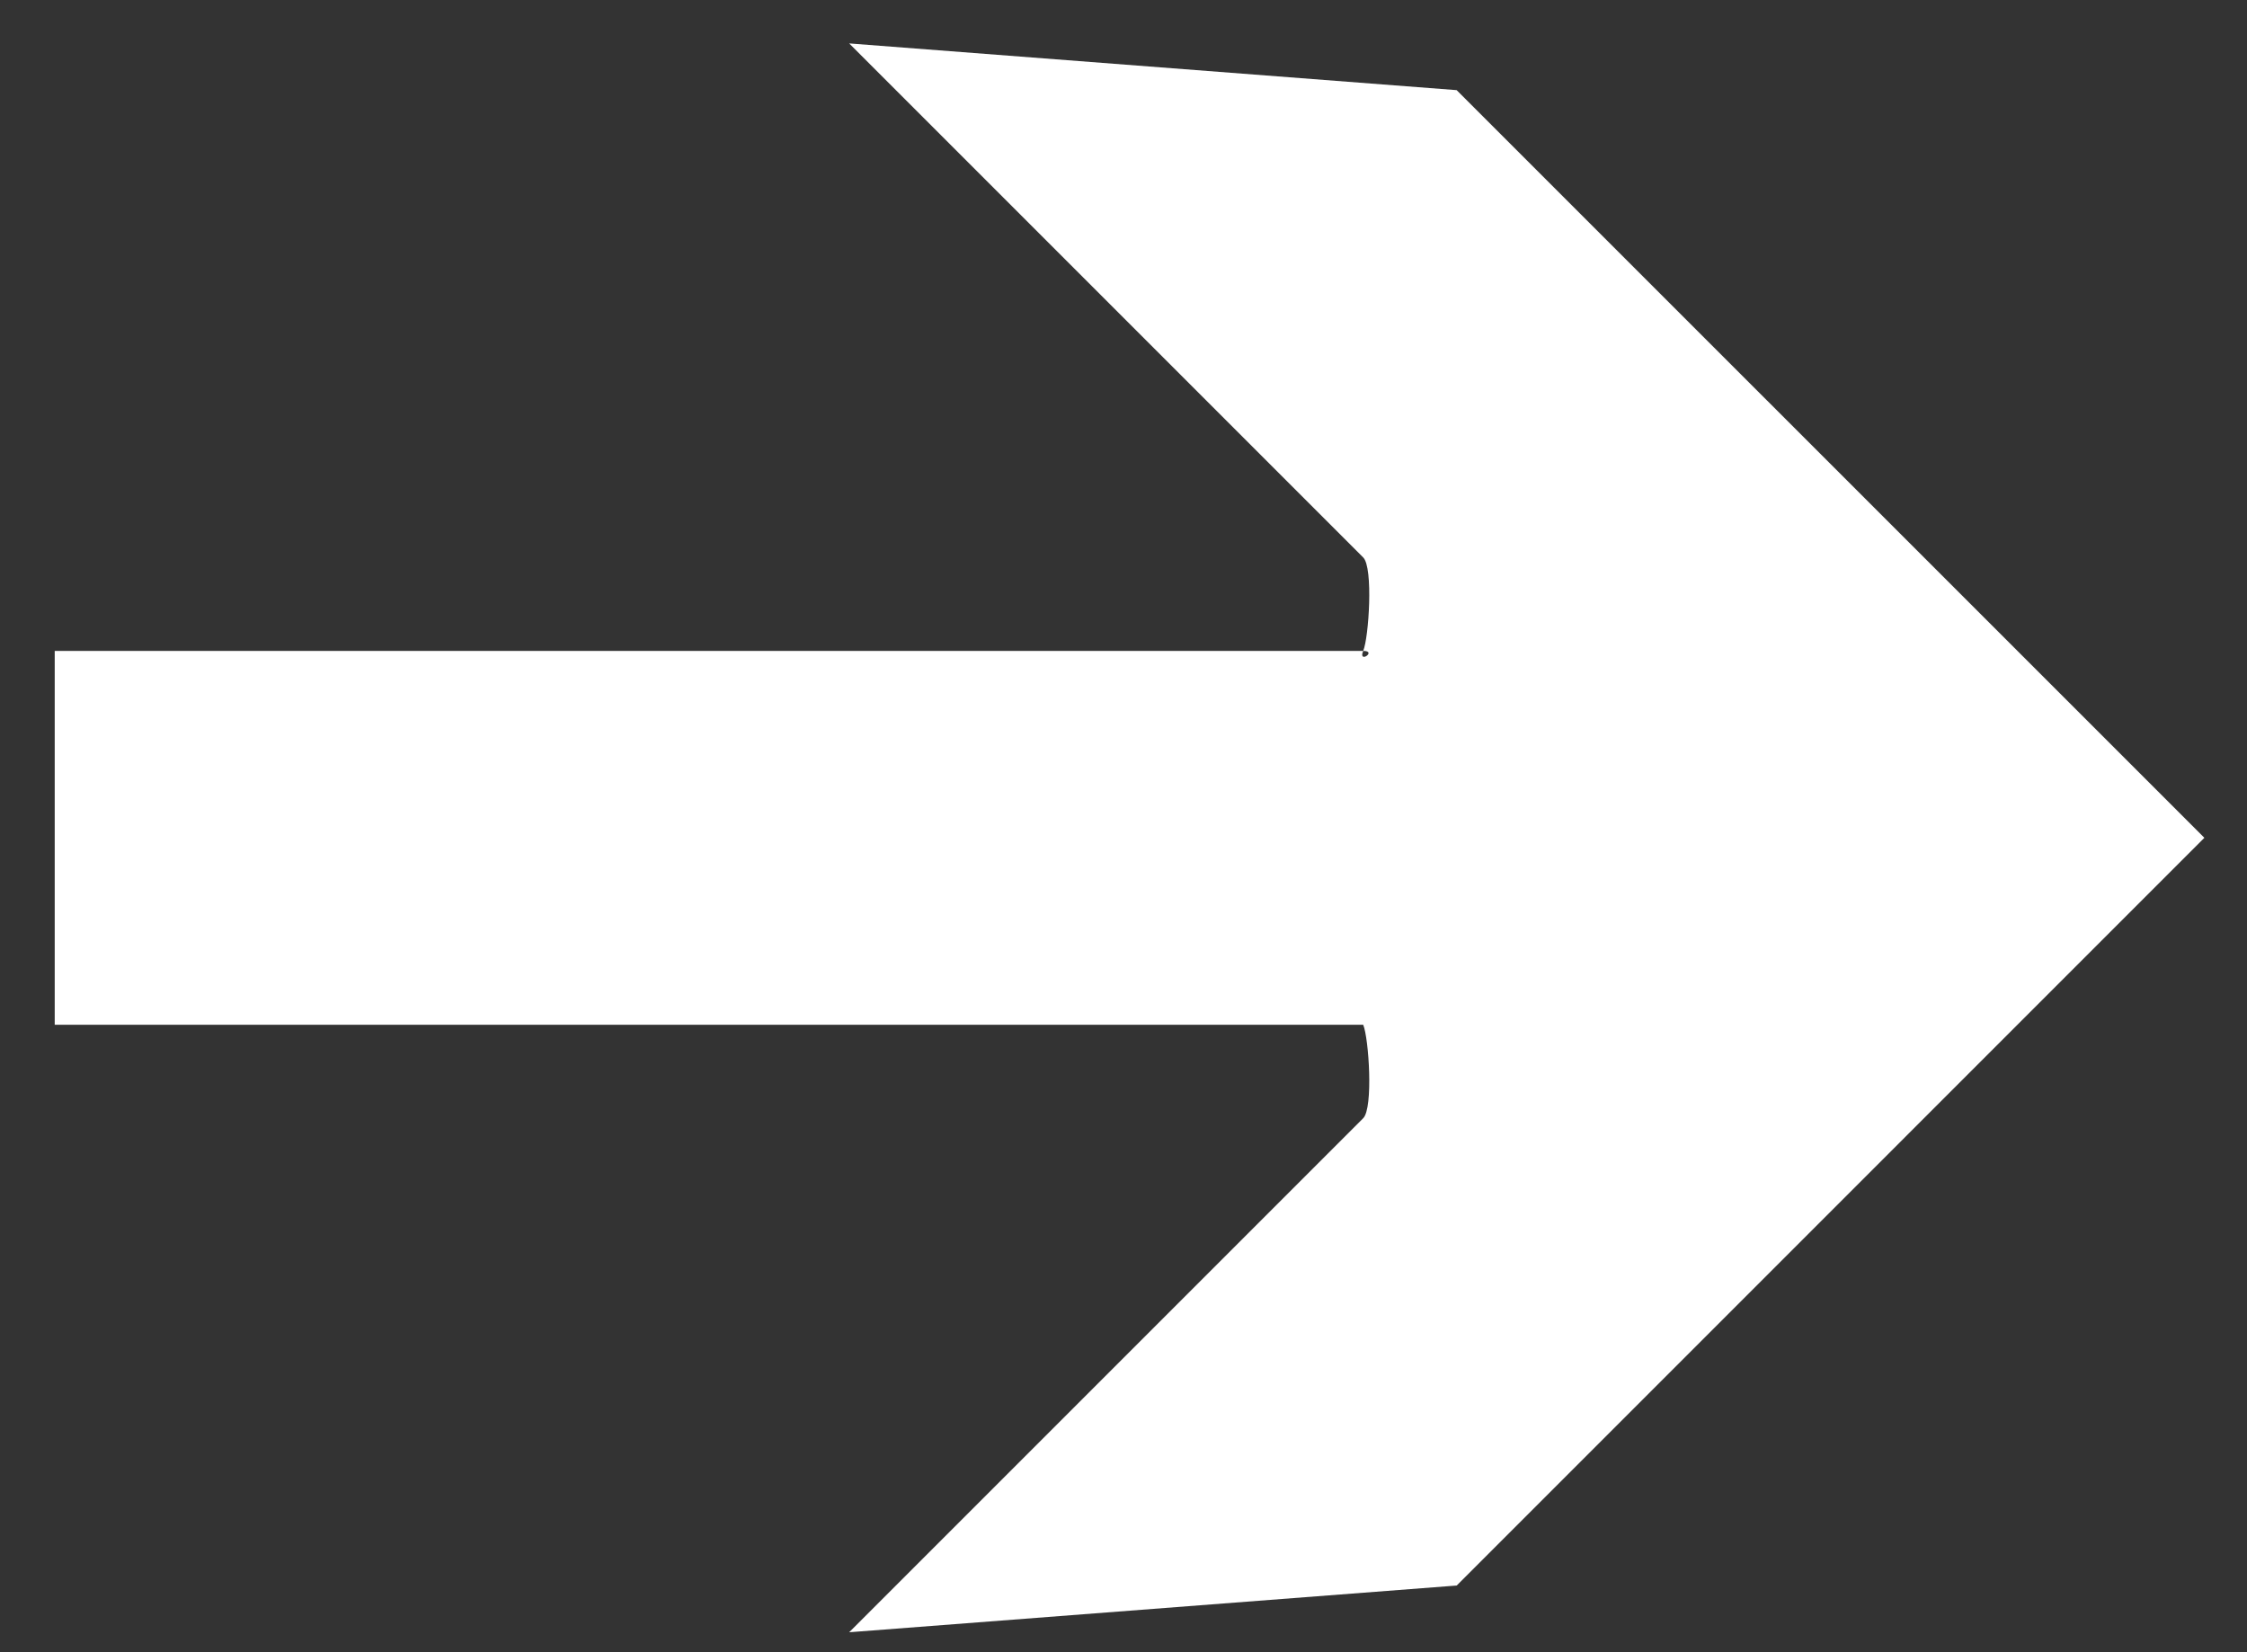 <?xml version="1.0" encoding="UTF-8"?> <svg xmlns="http://www.w3.org/2000/svg" width="34" height="25" viewBox="0 0 34 25" fill="none"><rect x="0" y="0" width="34" height="25" fill="#333333" stroke="none"/><path d="M0.828 15.506L20.627 15.506C20.846 15.506 20.545 15.304 20.627 15.506C20.712 15.708 20.782 16.765 20.627 16.92L12.849 24.698L22.042 23.991L33.355 12.677L22.041 1.364L12.849 0.657L20.627 8.435C20.782 8.588 20.712 9.648 20.627 9.849C20.845 9.849 20.544 10.051 20.627 9.849L0.828 9.849L0.828 15.506Z" fill="white"></path></svg> 